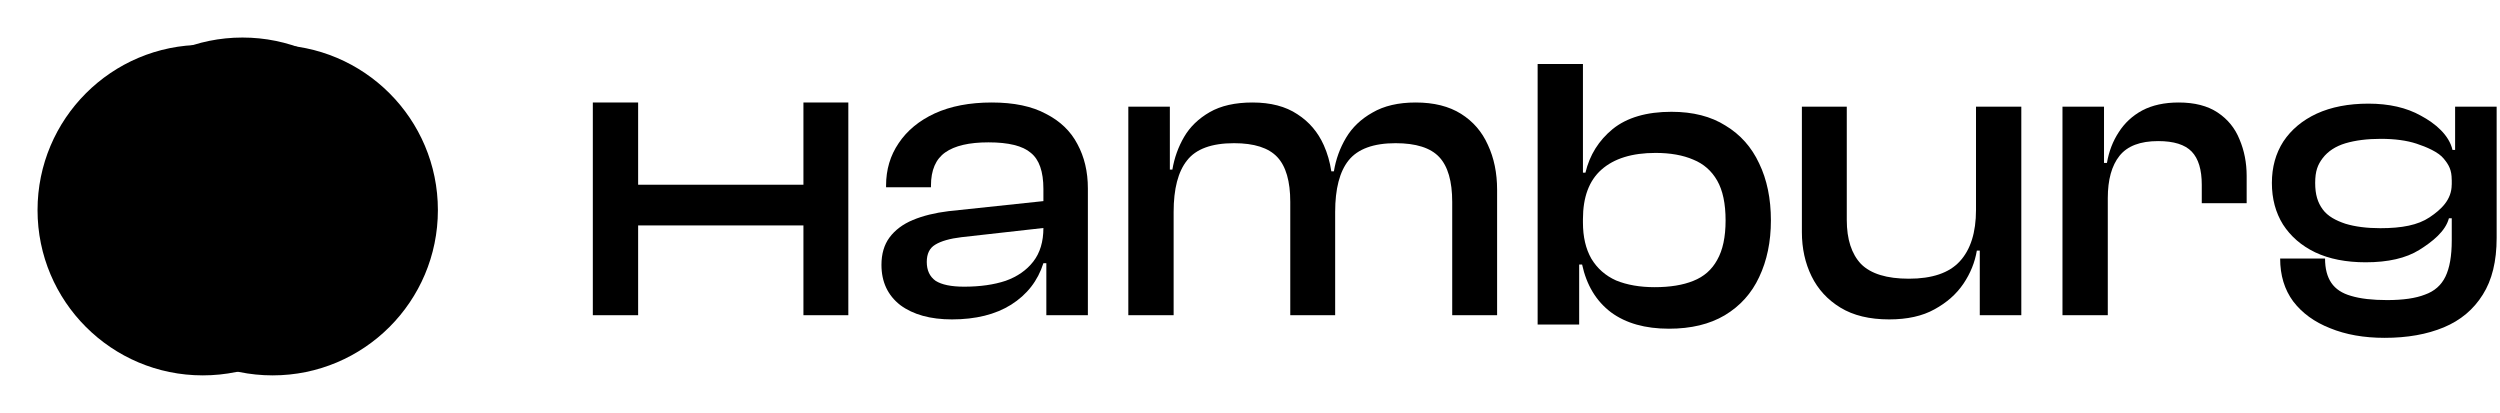 <svg width="666" height="110" viewBox="0 0 666 110" fill="none" xmlns="http://www.w3.org/2000/svg">
<path fill-rule="evenodd" clip-rule="evenodd" d="M444.608 87.568C438.275 87.568 433.133 86.115 429.184 83.209C425.235 80.228 422.664 75.981 421.472 70.467H420.69V86.45H409.625V17.044H421.696V45.99H422.366C423.484 41.295 425.906 37.421 429.631 34.366C433.431 31.311 438.647 29.783 445.279 29.783C451.016 29.783 455.822 31.013 459.697 33.472C463.646 35.856 466.626 39.209 468.638 43.531C470.725 47.853 471.768 52.919 471.768 58.731C471.768 64.394 470.725 69.424 468.638 73.82C466.626 78.142 463.571 81.532 459.473 83.991C455.45 86.375 450.495 87.568 444.608 87.568ZM423.931 68.902C422.441 66.294 421.696 63.09 421.696 59.29V58.396C421.696 52.51 423.335 48.113 426.613 45.207C429.966 42.227 434.772 40.737 441.031 40.737C444.981 40.737 448.334 41.333 451.091 42.525C453.848 43.643 455.971 45.505 457.461 48.113C458.952 50.721 459.697 54.261 459.697 58.731C459.697 63.128 458.952 66.63 457.461 69.238C456.046 71.846 453.922 73.708 451.091 74.826C448.334 75.944 444.906 76.503 440.808 76.503C436.859 76.503 433.431 75.906 430.525 74.714C427.694 73.448 425.496 71.51 423.931 68.902Z" fill="black"/>
<path d="M225.995 83.971H214.035V60.053H169.999V83.971H157.928V27.305H169.999V49.211H214.035V27.305H225.995V83.971Z" fill="black"/>
<path fill-rule="evenodd" clip-rule="evenodd" d="M289.81 83.971H278.745V70.112H277.962C276.472 74.806 273.604 78.495 269.356 81.177C265.184 83.785 259.931 85.089 253.597 85.089C247.86 85.089 243.277 83.822 239.85 81.289C236.496 78.681 234.82 75.104 234.82 70.559C234.82 67.653 235.528 65.231 236.944 63.294C238.434 61.282 240.52 59.717 243.203 58.6C245.885 57.482 249.052 56.7 252.703 56.253L277.962 53.577V50.329C277.962 45.709 276.845 42.505 274.609 40.717C272.449 38.854 268.686 37.923 263.321 37.923C258.179 37.923 254.342 38.817 251.809 40.605C249.275 42.393 248.009 45.337 248.009 49.435V49.882H236.049V49.435C236.049 45.188 237.167 41.425 239.402 38.146C241.638 34.793 244.842 32.148 249.015 30.211C253.262 28.273 258.329 27.305 264.215 27.305C270.101 27.305 274.907 28.311 278.633 30.322C282.433 32.26 285.227 34.942 287.016 38.37C288.879 41.797 289.81 45.746 289.81 50.217V83.971ZM275.28 69.665C277.066 67.358 277.96 64.382 277.962 60.737L256.168 63.182C253.038 63.555 250.691 64.225 249.126 65.194C247.636 66.088 246.891 67.616 246.891 69.777C246.891 72.012 247.673 73.689 249.238 74.806C250.877 75.849 253.411 76.371 256.838 76.371C261.085 76.371 264.774 75.849 267.903 74.806C271.033 73.689 273.492 71.975 275.28 69.665Z" fill="black"/>
<path d="M386.87 83.971H398.829V50.552C398.829 46.082 398.01 42.095 396.37 38.593C394.806 35.091 392.421 32.334 389.217 30.322C386.013 28.311 381.99 27.305 377.146 27.305C372.527 27.305 368.689 28.199 365.634 29.987C362.579 31.701 360.232 33.936 358.593 36.693C356.954 39.45 355.873 42.431 355.352 45.635H354.662C354.291 43.157 353.626 40.847 352.669 38.705C351.104 35.203 348.757 32.446 345.628 30.434C342.498 28.348 338.512 27.305 333.668 27.305C329.049 27.305 325.249 28.162 322.268 29.875C319.288 31.589 317.015 33.787 315.45 36.47C313.885 39.152 312.842 42.058 312.321 45.188H311.65V28.422H300.585V83.971H312.656V56.476C312.656 50.292 313.848 45.709 316.233 42.729C318.617 39.674 322.79 38.146 328.751 38.146C334.116 38.146 337.953 39.376 340.263 41.834C342.573 44.293 343.728 48.28 343.728 53.794V83.971H355.687V56.476C355.687 50.292 356.879 45.709 359.263 42.729C361.722 39.674 365.895 38.146 371.781 38.146C377.221 38.146 381.095 39.376 383.405 41.834C385.715 44.293 386.87 48.28 386.87 53.794V83.971Z" fill="black"/>
<path d="M490.306 81.959C493.733 84.046 498.055 85.089 503.271 85.089C508.114 85.089 512.138 84.195 515.342 82.406C518.62 80.618 521.191 78.346 523.054 75.588C524.916 72.832 526.109 69.888 526.63 66.759H527.413V83.971H538.478V28.422H526.407V55.917C526.407 61.953 524.954 66.535 522.048 69.665C519.216 72.72 514.708 74.247 508.524 74.247C502.637 74.247 498.39 72.943 495.782 70.335C493.249 67.653 491.982 63.741 491.982 58.6V28.422H480.023V61.841C480.023 66.163 480.88 70.075 482.594 73.577C484.307 77.079 486.878 79.873 490.306 81.959Z" fill="black"/>
<path d="M561.515 83.971H549.444V28.422H560.509V43.399H561.291C561.813 40.344 562.856 37.625 564.421 35.24C565.986 32.781 568.072 30.844 570.68 29.428C573.362 28.012 576.604 27.305 580.404 27.305C584.651 27.305 588.116 28.199 590.798 29.987C593.481 31.775 595.418 34.16 596.61 37.14C597.877 40.121 598.51 43.362 598.51 46.864V54.129H586.551V49.211C586.551 45.188 585.657 42.244 583.869 40.382C582.08 38.519 579.1 37.587 574.927 37.587C570.158 37.587 566.731 38.891 564.645 41.499C562.558 44.107 561.515 47.87 561.515 52.788V83.971Z" fill="black"/>
<path fill-rule="evenodd" clip-rule="evenodd" d="M620.734 87.43C624.907 89.144 629.75 90.001 635.264 90.001C641.299 90.001 646.552 89.07 651.023 87.207C655.494 85.344 658.959 82.438 661.418 78.489C663.876 74.614 665.106 69.585 665.106 63.4V28.422H654.041V39.937H653.345C652.428 35.973 648.79 32.886 644.911 30.812C641.101 28.677 636.446 27.61 630.943 27.61C625.653 27.61 621.067 28.494 617.188 30.263C613.378 32.032 610.416 34.502 608.299 37.673C606.254 40.845 605.231 44.534 605.231 48.743C605.231 52.951 606.218 56.641 608.193 59.812C610.239 62.983 613.096 65.453 616.764 67.222C620.503 68.991 624.983 69.875 630.203 69.875C636.199 69.875 640.96 68.777 644.487 66.582C648.014 64.386 651.476 61.619 652.393 58.142H653.147V64.071C653.147 68.169 652.588 71.373 651.47 73.683C650.352 75.993 648.527 77.595 645.994 78.489C643.535 79.458 640.182 79.942 635.934 79.942C631.985 79.942 628.781 79.569 626.322 78.824C623.938 78.154 622.187 76.999 621.069 75.359C619.952 73.72 619.393 71.559 619.393 68.877H607.433C607.433 73.348 608.588 77.148 610.898 80.277C613.283 83.407 616.561 85.791 620.734 87.43ZM653.147 49.177H653.134C653.134 53.202 650.342 55.817 647.239 57.891C644.135 59.964 639.902 60.79 634.118 60.79C630.52 60.79 627.416 60.393 624.806 59.6C622.267 58.746 620.115 57.616 618.775 55.787C617.434 53.957 616.764 51.853 616.764 48.743C616.764 45.571 617.434 43.879 618.775 42.11C620.186 40.281 622.196 38.969 624.806 38.176C627.487 37.383 630.626 36.987 634.224 36.987C637.962 36.987 641.137 37.414 643.747 38.268C646.357 39.122 649.607 40.502 651.018 42.27C652.428 43.978 653.134 45.335 653.134 47.896H653.147V49.177Z" fill="black"/>
<g filter="url(#filter0_f_1112_791)">
<circle cx="54.026" cy="55.974" r="44.026" fill="black"/>
</g>
<g filter="url(#filter1_f_1112_791)">
<circle cx="72.628" cy="55.974" r="44.026" fill="black"/>
</g>
<g filter="url(#filter2_f_1112_791)">
<circle cx="64.592" cy="54.026" r="44.026" fill="black"/>
</g>
<defs>
<filter id="filter0_f_1112_791" x="0.699" y="2.647" width="106.654" height="106.654" filterUnits="userSpaceOnUse" color-interpolation-filters="sRGB">
<feFlood flood-opacity="0" result="BackgroundImageFix"/>
<feBlend mode="normal" in="SourceGraphic" in2="BackgroundImageFix" result="shape"/>
<feGaussianBlur stdDeviation="4.651" result="effect1_foregroundBlur_1112_791"/>
</filter>
<filter id="filter1_f_1112_791" x="19.302" y="2.647" width="106.654" height="106.654" filterUnits="userSpaceOnUse" color-interpolation-filters="sRGB">
<feFlood flood-opacity="0" result="BackgroundImageFix"/>
<feBlend mode="normal" in="SourceGraphic" in2="BackgroundImageFix" result="shape"/>
<feGaussianBlur stdDeviation="4.651" result="effect1_foregroundBlur_1112_791"/>
</filter>
<filter id="filter2_f_1112_791" x="11.265" y="0.699" width="106.654" height="106.654" filterUnits="userSpaceOnUse" color-interpolation-filters="sRGB">
<feFlood flood-opacity="0" result="BackgroundImageFix"/>
<feBlend mode="normal" in="SourceGraphic" in2="BackgroundImageFix" result="shape"/>
<feGaussianBlur stdDeviation="4.651" result="effect1_foregroundBlur_1112_791"/>
</filter>
</defs>
</svg>
